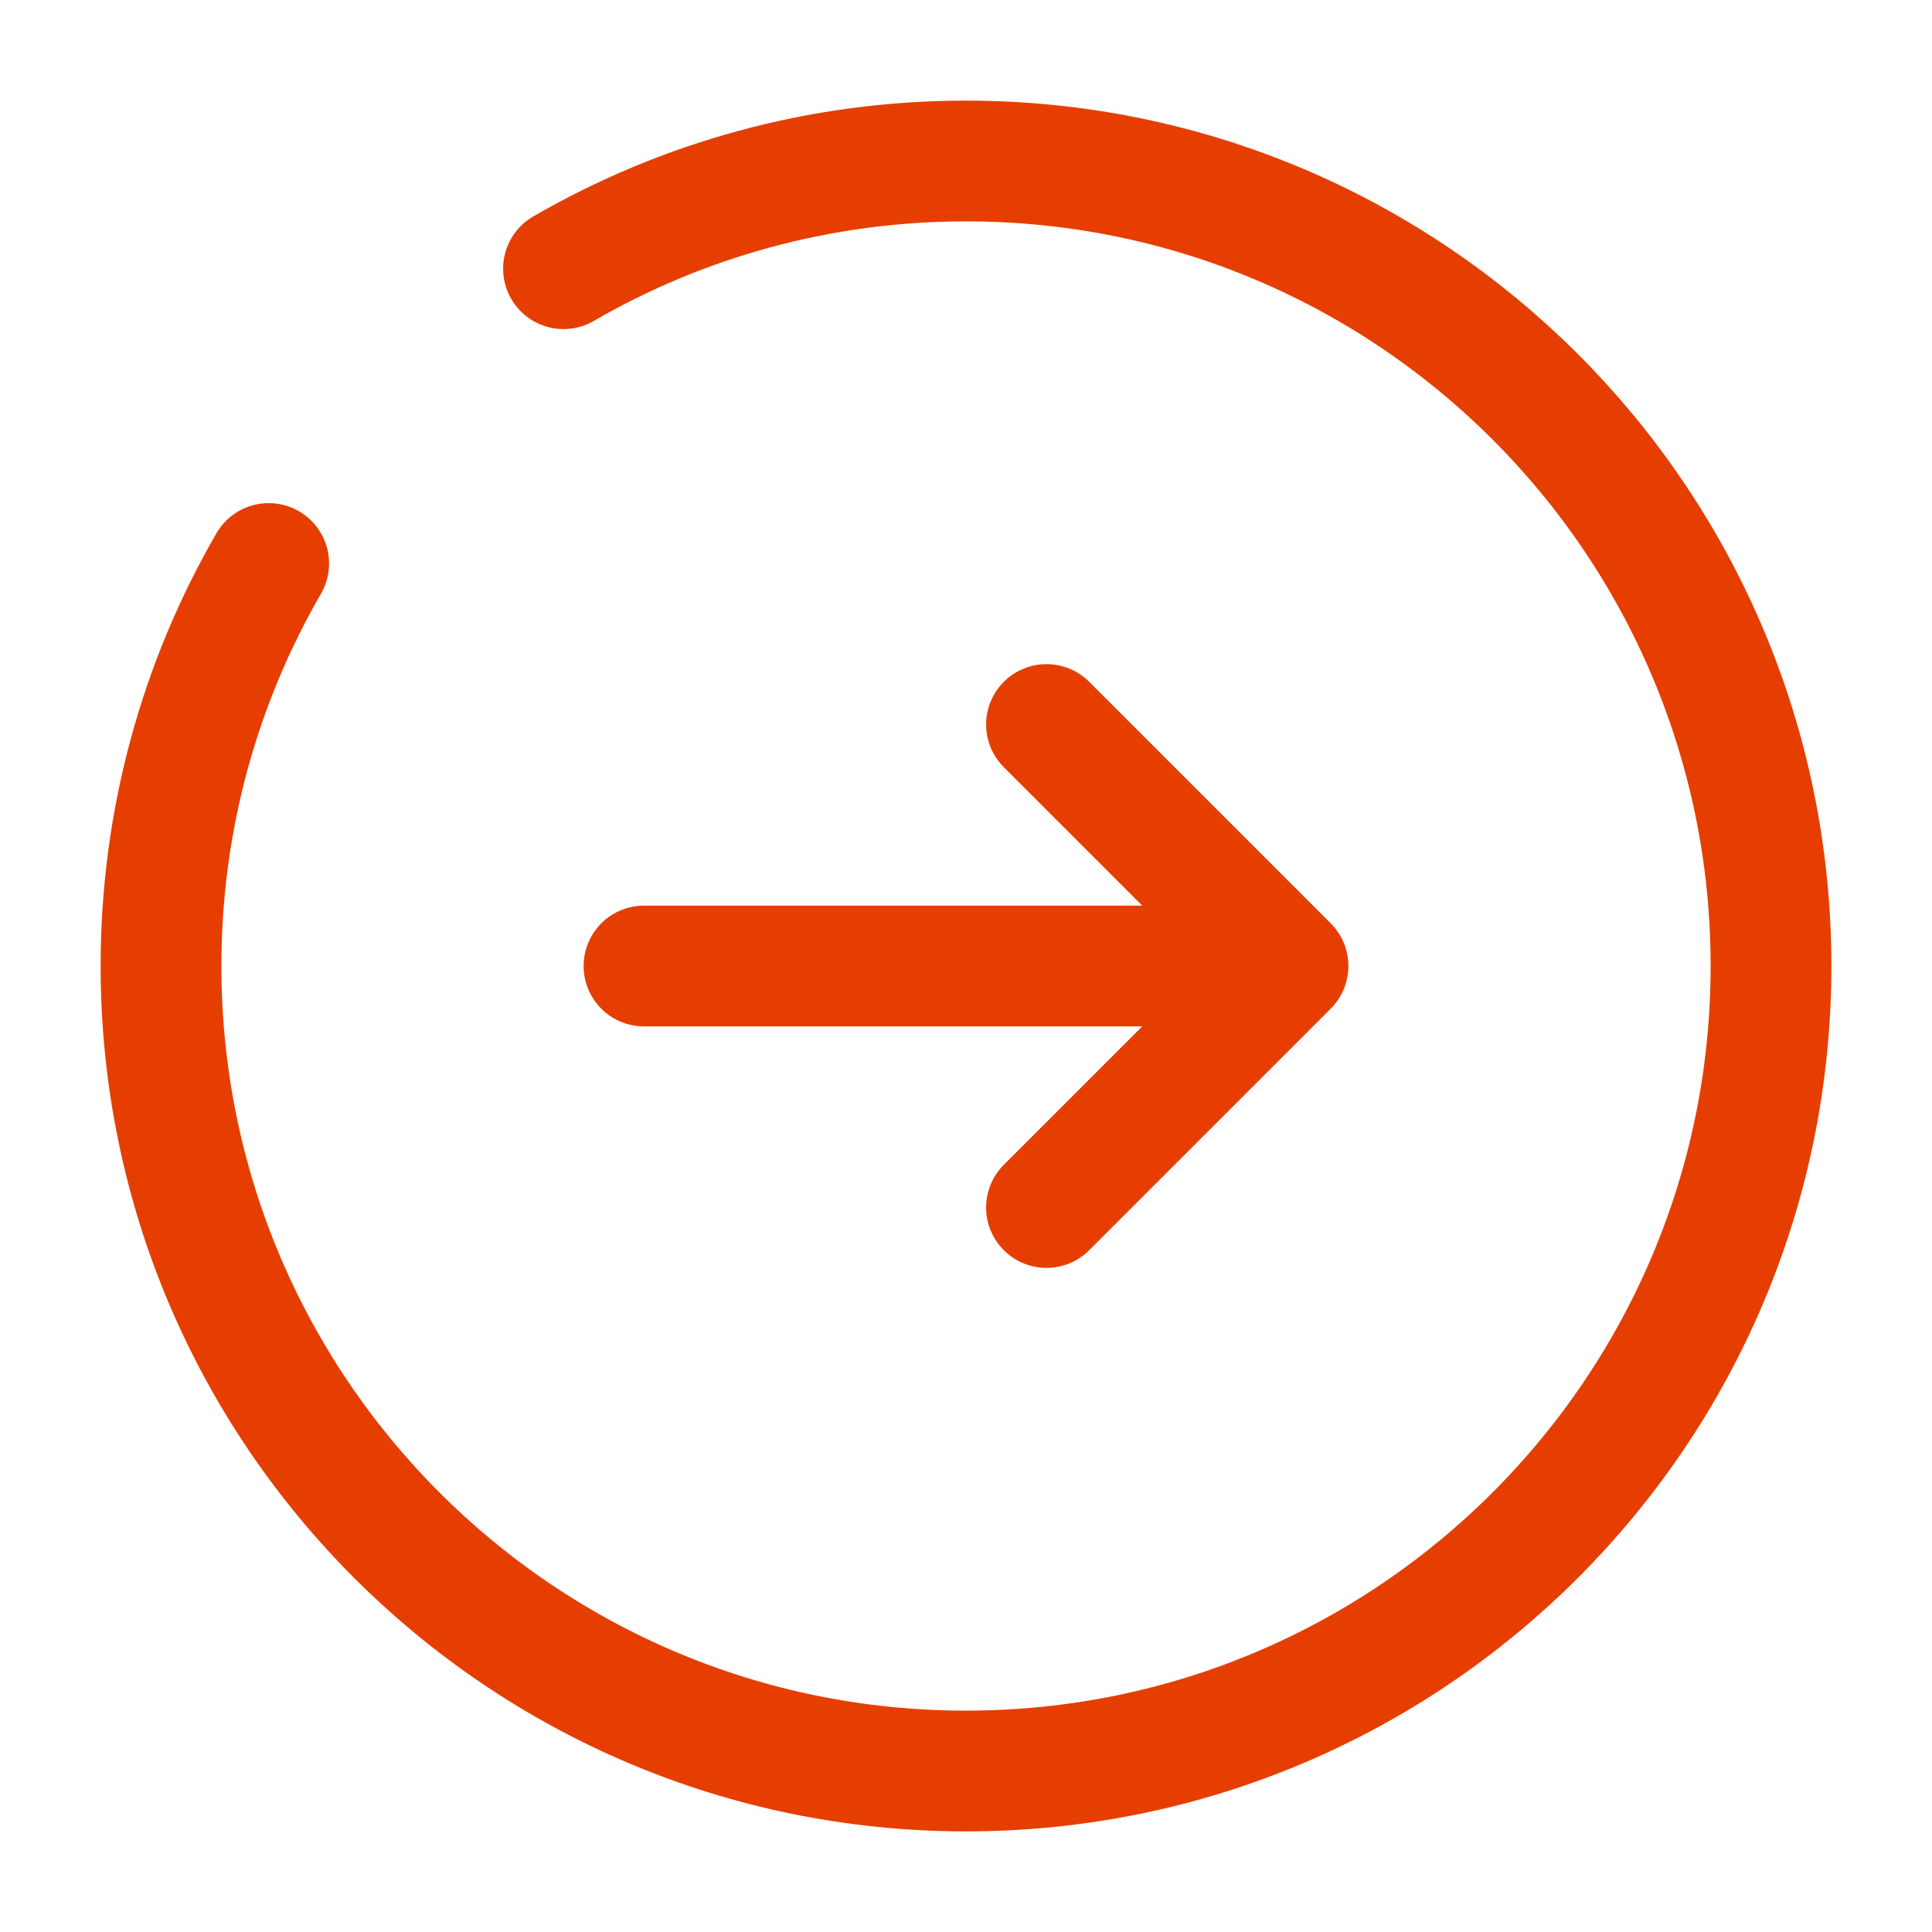 <svg width="800" height="800" viewBox="0 0 800 800" fill="none" xmlns="http://www.w3.org/2000/svg">
<path d="M266.667 400C422.877 400 377.123 400 533.333 400M533.333 400L433.333 300M533.333 400L433.333 500" stroke="#E63E00" stroke-width="50" stroke-linecap="round" stroke-linejoin="round"/>
<path d="M233.333 111.261C282.362 82.899 339.287 66.666 400 66.666C584.093 66.666 733.333 215.905 733.333 400C733.333 584.093 584.093 733.333 400 733.333C215.905 733.333 66.667 584.093 66.667 400C66.667 339.286 82.899 282.362 111.261 233.333" stroke="#E63E00" stroke-width="50" stroke-linecap="round"/>
</svg>
